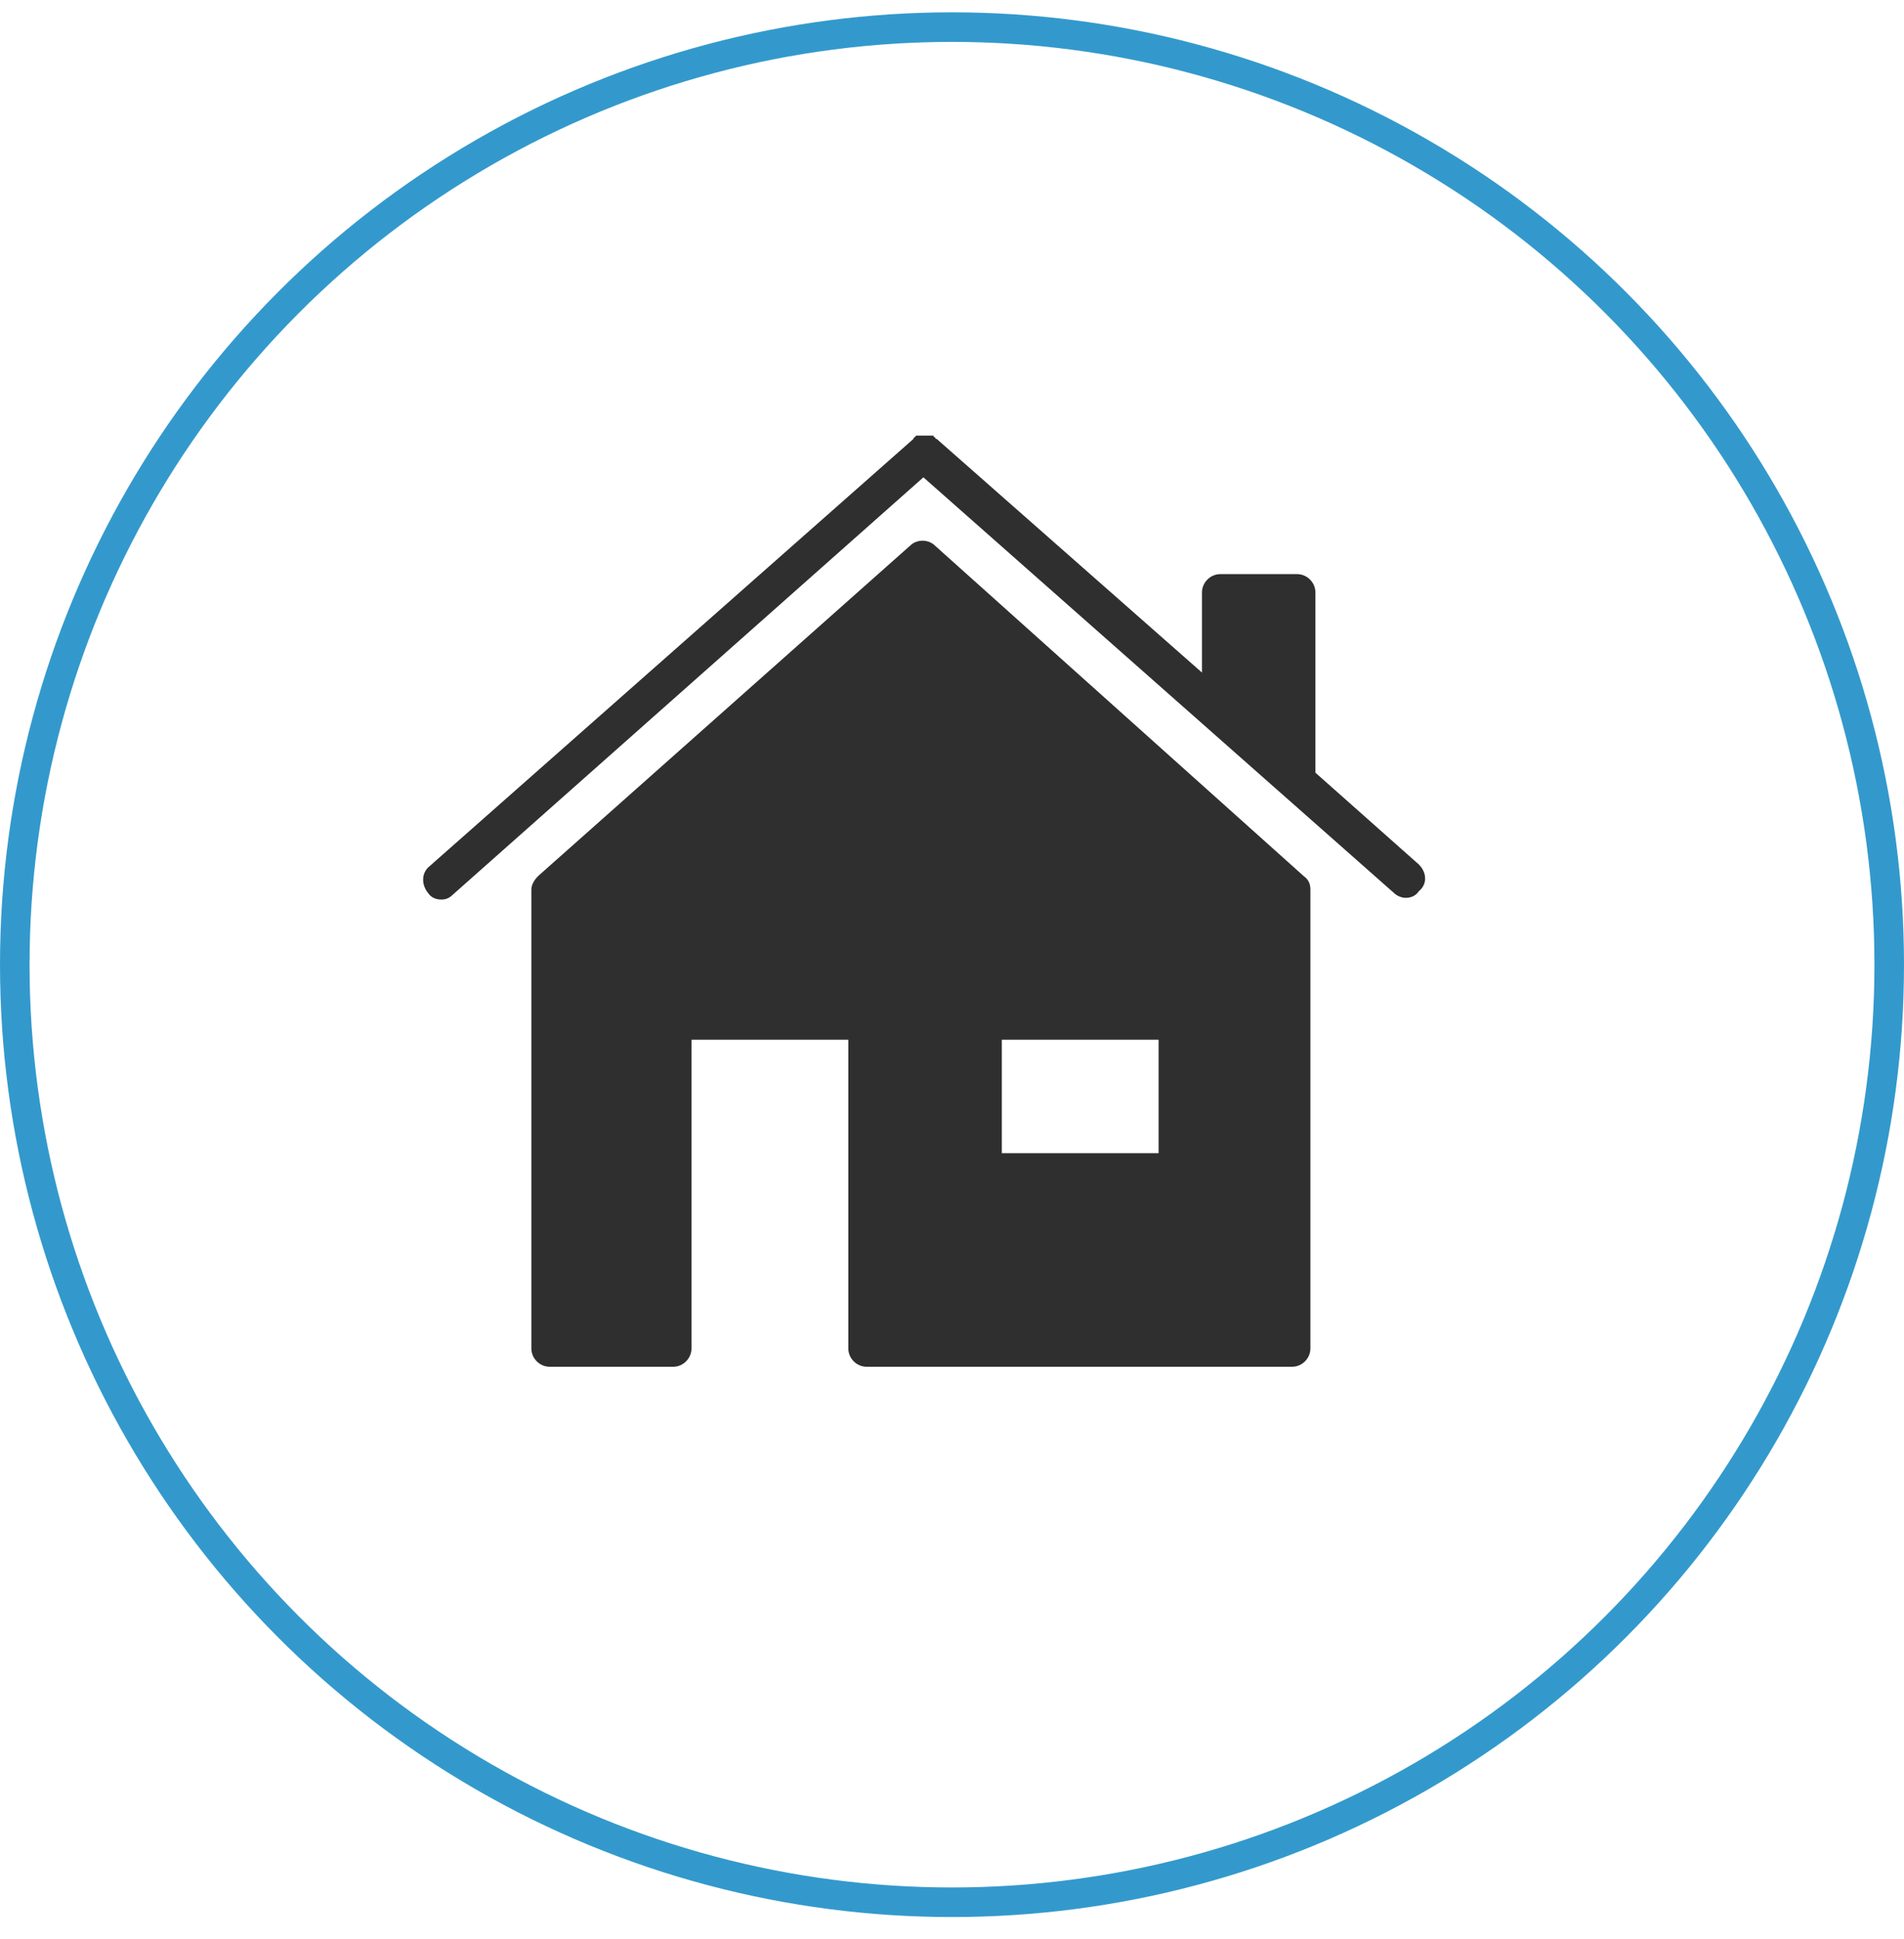 <svg xmlns="http://www.w3.org/2000/svg" width="55" height="56" viewBox="0 0 55 56" fill="none"><circle cx="27.5" cy="27.856" r="27.073" stroke="#3399CC" stroke-width="0.854"></circle><path fill-rule="evenodd" clip-rule="evenodd" d="M37.998 22.312L40.986 24.963C41.227 25.204 41.227 25.541 40.986 25.734C40.889 25.878 40.745 25.926 40.6 25.926C40.504 25.926 40.359 25.878 40.263 25.782L26.674 13.783L13.085 25.83C12.988 25.926 12.892 25.975 12.747 25.975C12.603 25.975 12.458 25.926 12.362 25.782C12.169 25.541 12.169 25.204 12.41 25.011L26.385 12.675C26.385 12.626 26.433 12.626 26.433 12.626C26.433 12.578 26.481 12.578 26.481 12.578H26.529H26.577H26.626H26.674H26.722H26.77H26.818H26.866H26.915H26.963C26.963 12.626 27.011 12.626 27.011 12.626C27.011 12.675 27.059 12.675 27.059 12.675L34.721 19.421V17.108C34.721 16.819 34.962 16.578 35.251 16.578H37.468C37.757 16.578 37.998 16.819 37.998 17.108V22.312ZM26.288 15.758C26.481 15.565 26.818 15.565 27.011 15.758L37.661 25.299C37.805 25.396 37.853 25.54 37.853 25.685V38.937C37.853 39.226 37.612 39.467 37.323 39.467H25.035C24.746 39.467 24.505 39.226 24.505 38.937V30.022H19.975V38.937C19.975 39.226 19.734 39.467 19.445 39.467H15.879C15.59 39.467 15.349 39.226 15.349 38.937V25.685C15.349 25.54 15.446 25.396 15.542 25.299L26.288 15.758ZM28.939 30.022V33.299H33.468V30.022H28.939Z" fill="#2F2F2F"></path></svg>
